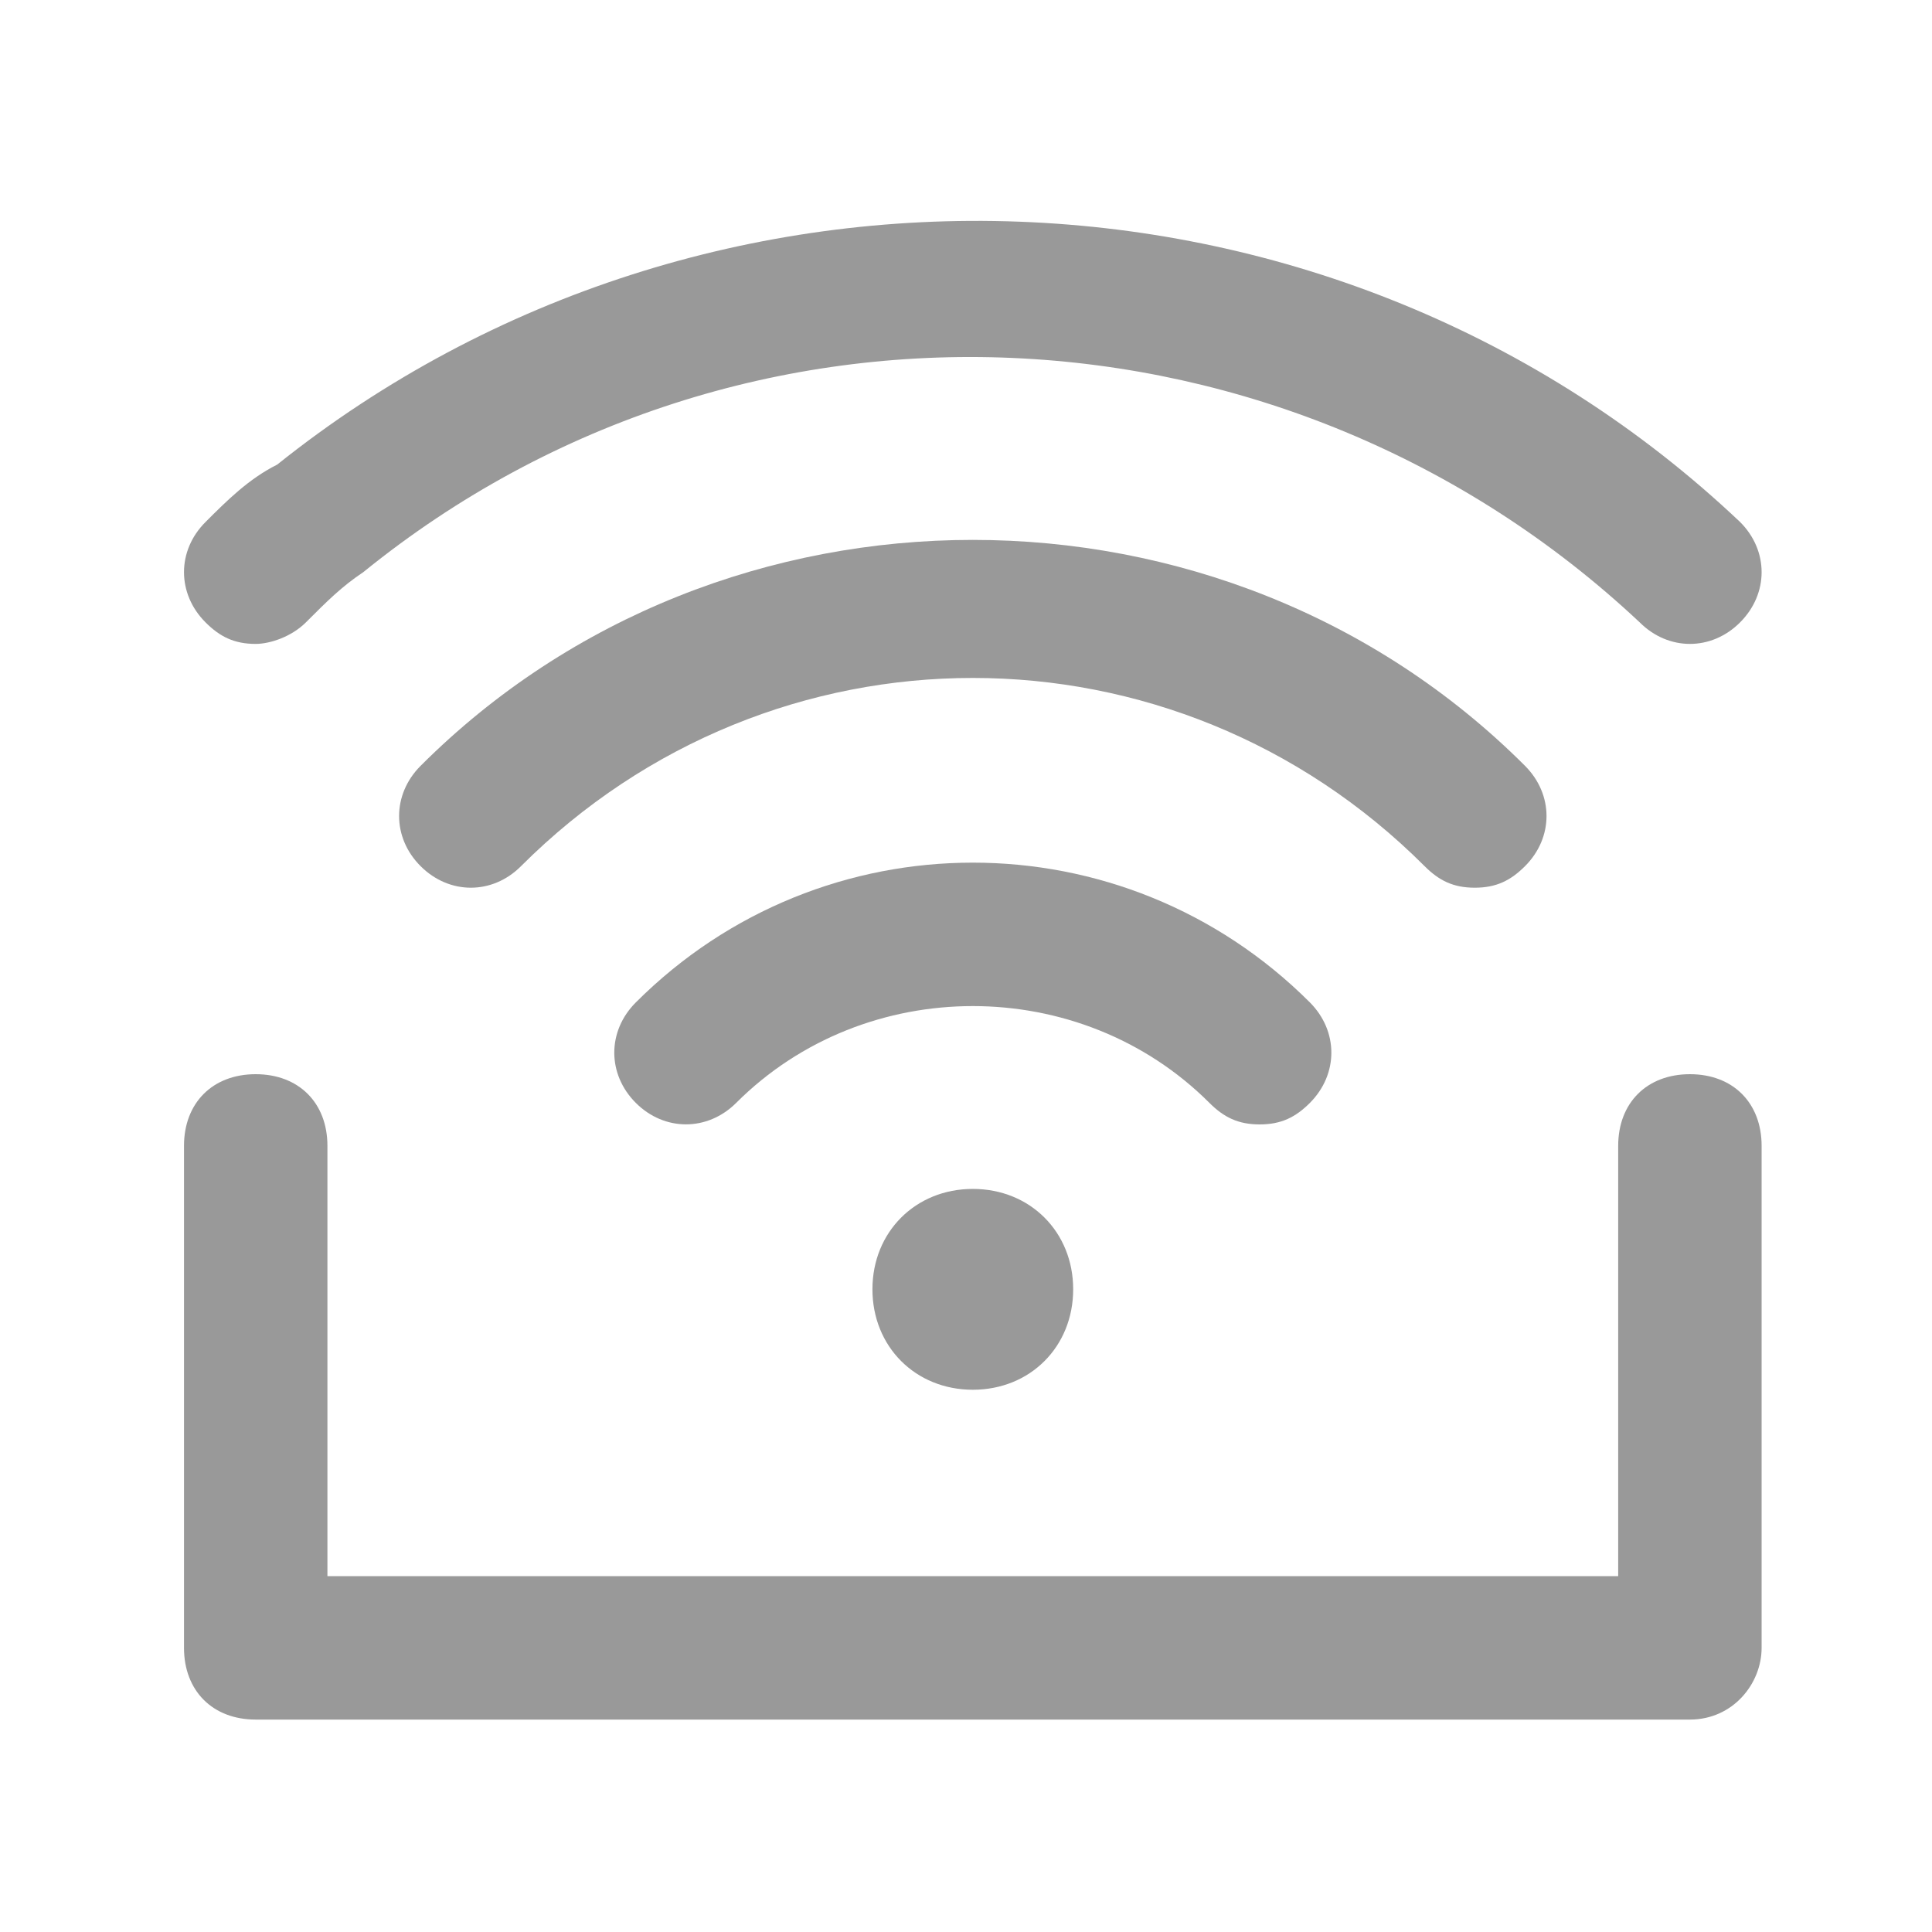 <svg xmlns="http://www.w3.org/2000/svg" xmlns:xlink="http://www.w3.org/1999/xlink" fill="none" version="1.1" width="21" height="21" viewBox="0 0 21 21"><defs><clipPath id="master_svg0_127_6280"><rect x="0" y="0" width="21" height="21" rx="0"/></clipPath></defs><g clip-path="url(#master_svg0_127_6280)"><g><g><path d="M2.779,6.999C2.546,6.999,2.39,6.921,2.234,6.765C1.922,6.453,1.922,5.985,2.234,5.674C2.468,5.44,2.702,5.206,3.013,5.05C7.69,1.309,14.549,1.542,18.914,5.674C19.226,5.985,19.226,6.453,18.914,6.765C18.603,7.077,18.135,7.077,17.823,6.765C14.004,3.179,8.08,2.868,3.949,6.219C3.715,6.375,3.559,6.531,3.325,6.765C3.169,6.921,2.935,6.999,2.779,6.999Z" fill="#999999" fill-opacity="1" style="mix-blend-mode:passthrough"/></g><g><path d="M16.03,9.649C15.796,9.649,15.641,9.571,15.485,9.415C12.757,6.687,8.392,6.687,5.663,9.415C5.352,9.727,4.884,9.727,4.572,9.415C4.26,9.104,4.26,8.636,4.572,8.324C7.846,5.05,13.302,5.05,16.576,8.324C16.888,8.636,16.888,9.104,16.576,9.415C16.42,9.571,16.264,9.649,16.03,9.649Z" fill="#999999" fill-opacity="1" style="mix-blend-mode:passthrough"/></g><g><path d="M13.692,12.222C13.458,12.222,13.302,12.144,13.146,11.988C11.743,10.585,9.405,10.585,8.002,11.988C7.69,12.299,7.222,12.299,6.911,11.988C6.599,11.676,6.599,11.208,6.911,10.896C8.937,8.87,12.211,8.87,14.238,10.896C14.549,11.208,14.549,11.676,14.238,11.988C14.082,12.144,13.926,12.222,13.692,12.222ZM10.574,15.106C11.198,15.106,11.665,14.638,11.665,14.014C11.665,13.391,11.198,12.923,10.574,12.923C9.951,12.923,9.483,13.391,9.483,14.014C9.483,14.638,9.951,15.106,10.574,15.106Z" fill="#999999" fill-opacity="1" style="mix-blend-mode:passthrough"/></g><g><path d="M18.369,18.691L2.779,18.691C2.312,18.691,2,18.379,2,17.911L2,12.455C2,11.987,2.312,11.676,2.779,11.676C3.247,11.676,3.559,11.987,3.559,12.455L3.559,17.132L17.589,17.132L17.589,12.455C17.589,11.987,17.901,11.676,18.369,11.676C18.836,11.676,19.148,11.987,19.148,12.455L19.148,17.911C19.148,18.301,18.836,18.691,18.369,18.691Z" fill="#999999" fill-opacity="1" style="mix-blend-mode:passthrough"/></g></g></g></svg>